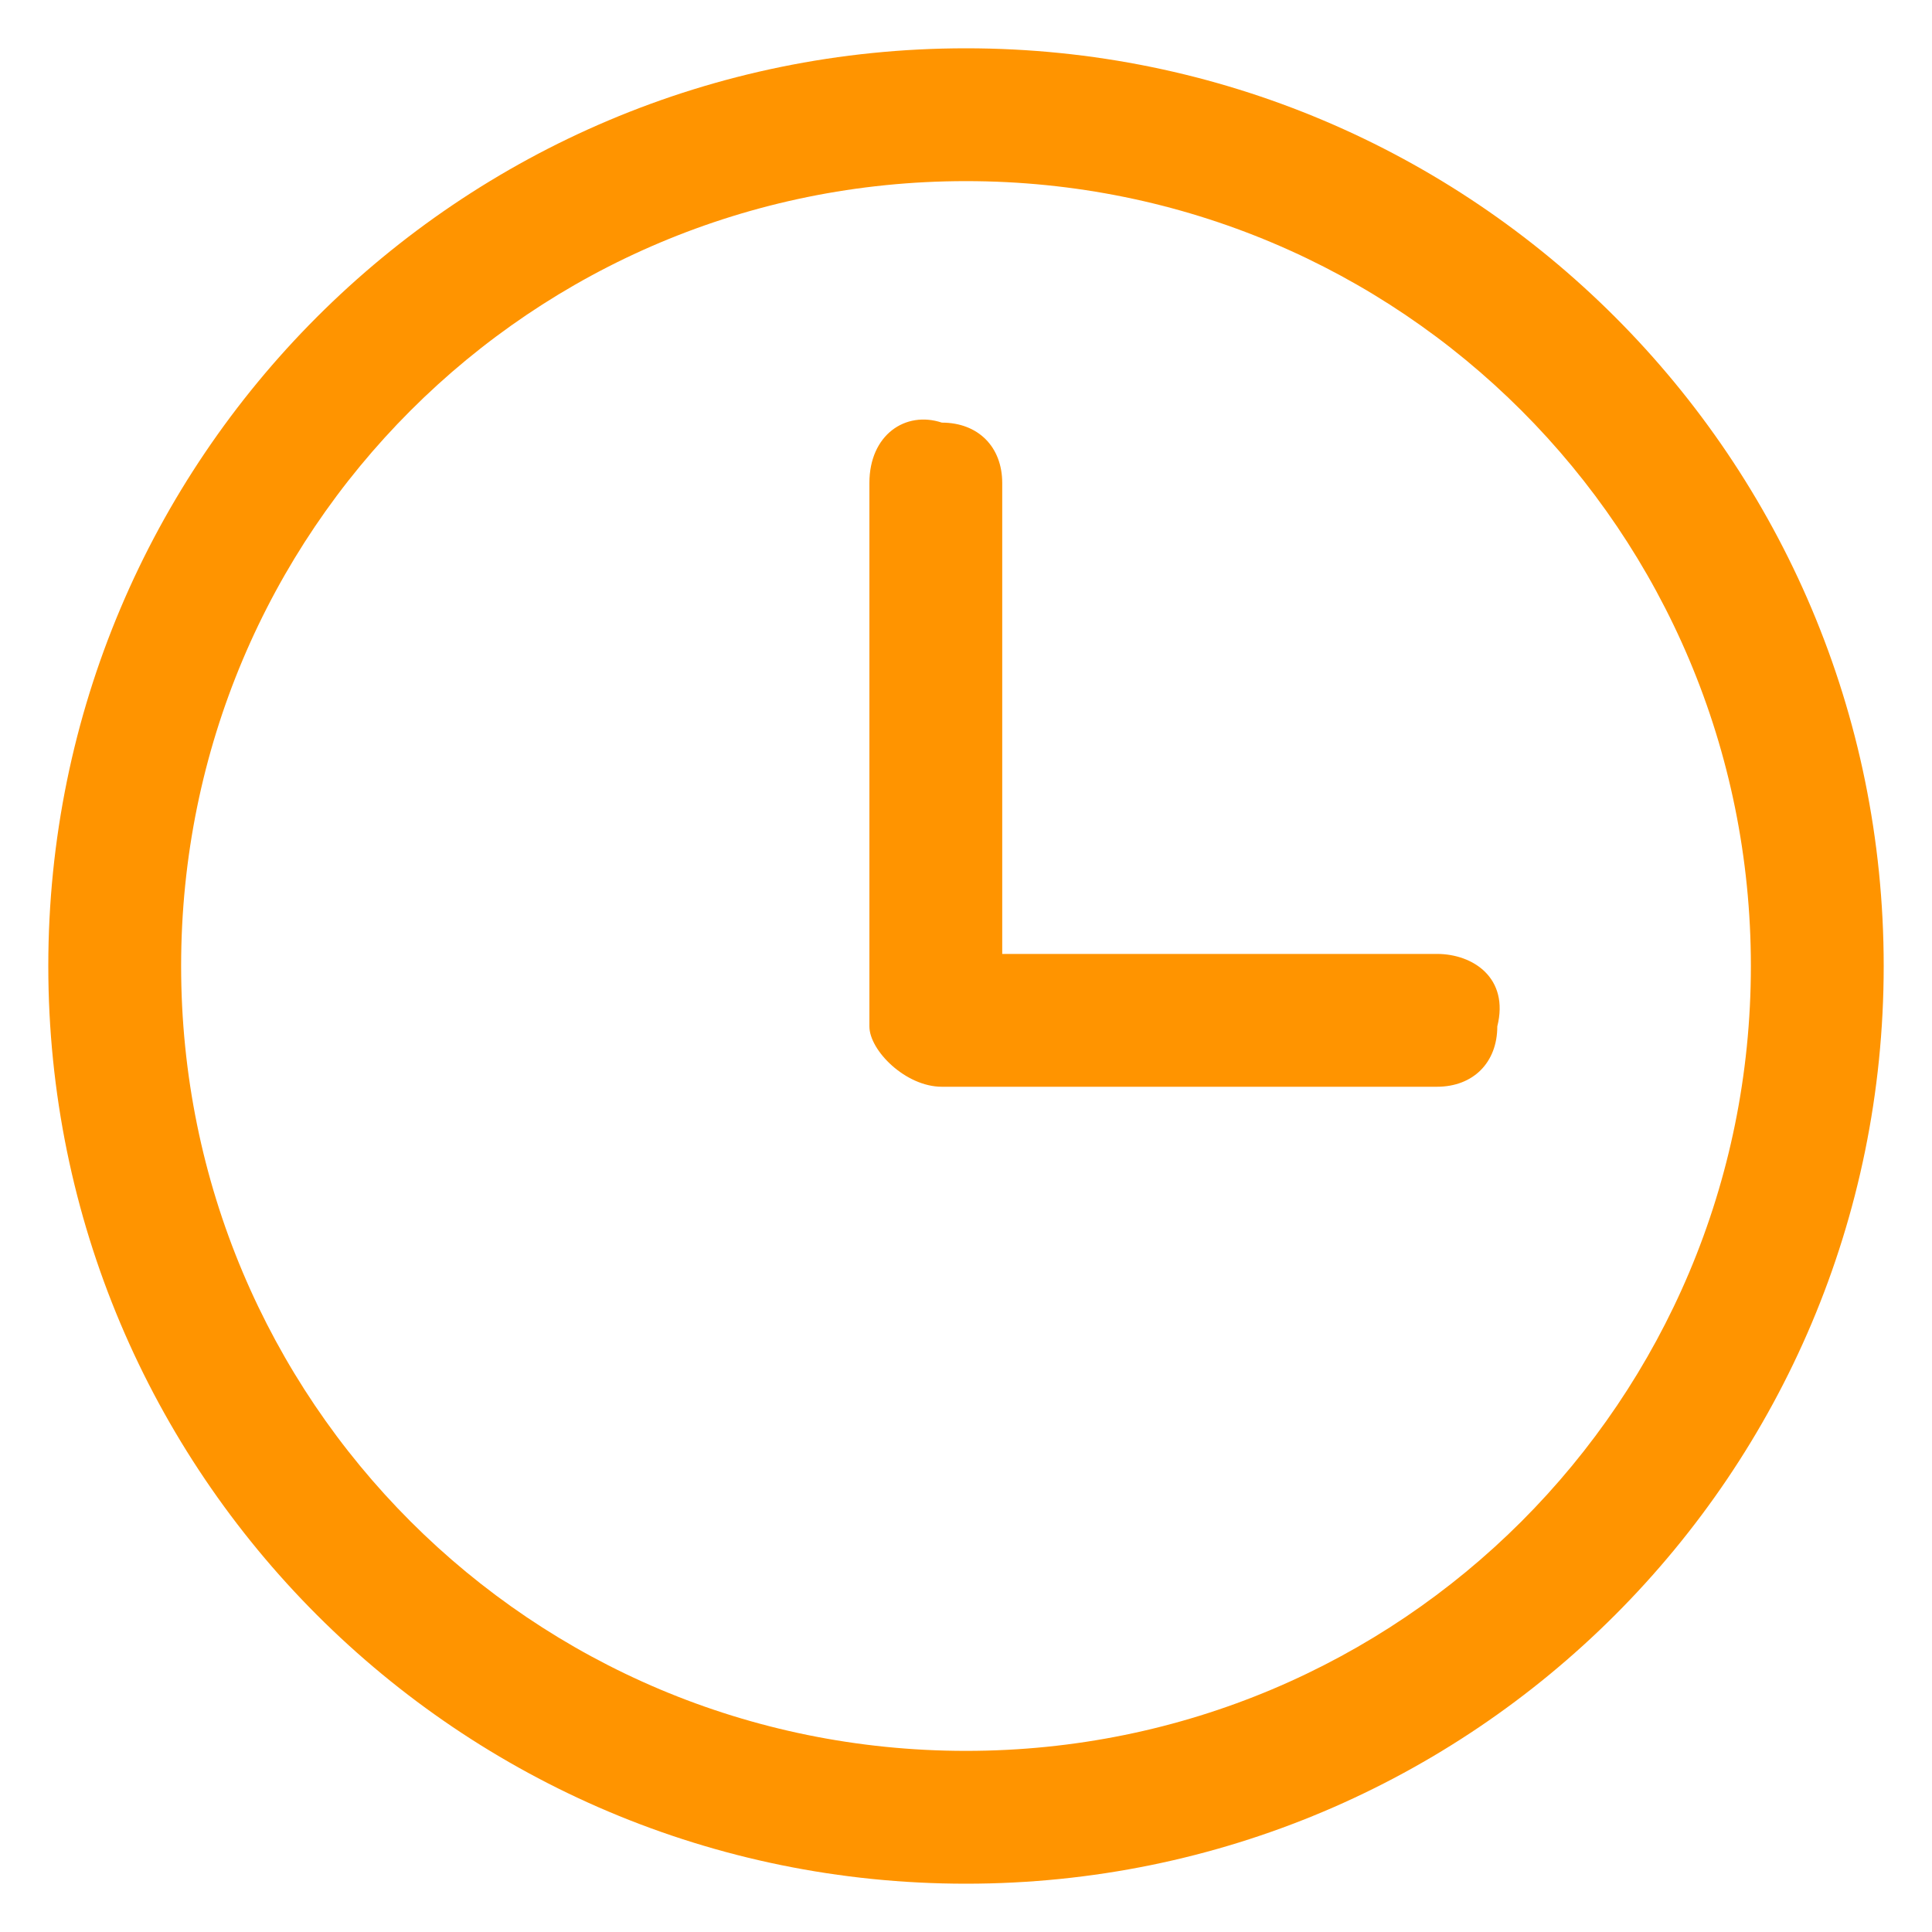 <?xml version="1.0" encoding="utf-8"?>
<!-- Generator: Adobe Illustrator 26.5.0, SVG Export Plug-In . SVG Version: 6.00 Build 0)  -->
<svg version="1.1" id="Layer_1" xmlns="http://www.w3.org/2000/svg" xmlns:xlink="http://www.w3.org/1999/xlink" x="0px" y="0px"
	 viewBox="0 0 16 16" style="enable-background:new 0 0 16 16;" xml:space="preserve">
<style type="text/css">
	.st0{fill:#FF9400;}
</style>
<g>
	<g>
		<path class="st0" d="M8,0.4C3.8,0.4,0.4,3.8,0.4,8s3.4,7.6,7.6,7.6s7.6-3.4,7.6-7.6S12.2,0.4,8,0.4z M8,14.5
			c-3.6,0-6.5-2.9-6.5-6.5S4.4,1.5,8,1.5s6.5,2.9,6.5,6.5S11.6,14.5,8,14.5z"/>
		<path class="st0" d="M11.9,7.9H8.3V4c0-0.3-0.2-0.5-0.5-0.5C7.5,3.4,7.2,3.6,7.2,4v4.5C7.2,8.7,7.5,9,7.8,9h4.1
			c0.3,0,0.5-0.2,0.5-0.5C12.5,8.1,12.2,7.9,11.9,7.9z"/>
	</g>
</g>
</svg>
